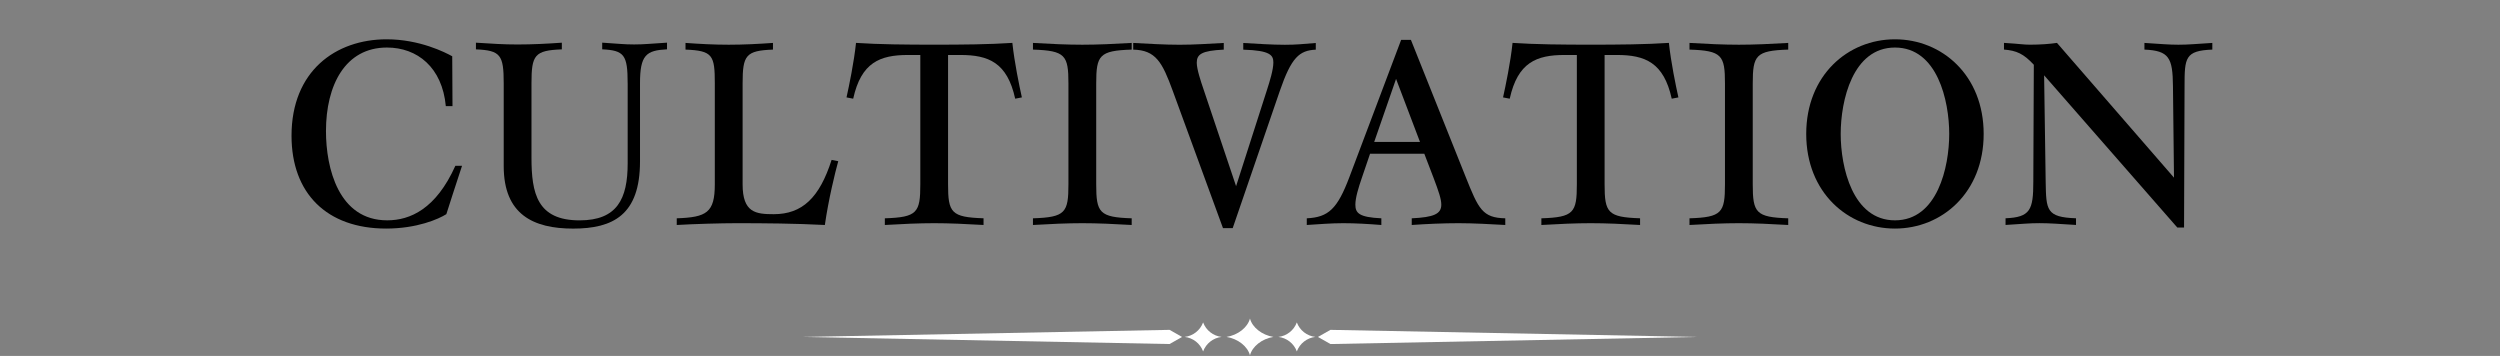 <?xml version="1.0" encoding="UTF-8"?><svg id="_レイヤー_2" xmlns="http://www.w3.org/2000/svg" xmlns:xlink="http://www.w3.org/1999/xlink" viewBox="0 0 849.84 121"><rect x="0" y="0" width="849.84" height="121" fill="#808080" stroke="none"/><defs><style>.cls-1{clip-path:url(#clippath);}.cls-2{fill:none;}.cls-2,.cls-3,.cls-4{stroke-width:0px;}.cls-4{fill:#fff;}</style><clipPath id="clippath"><rect class="cls-2" x="272.82" y="108.28" width="304.19" height="12.51"/></clipPath></defs><g id="_レイヤー_1-2"><g id="_グループ_1089"><path id="_パス_2830" class="cls-4" d="M272.82,114.54l124.76,2.41,4.24-2.41-4.24-2.41-124.76,2.41Z"/><path id="_パス_2831" class="cls-4" d="M448.01,114.54l4.25,2.41,124.76-2.41-124.76-2.41-4.24,2.41Z"/><g id="_グループ_1088"><g class="cls-1"><g id="_グループ_1087"><path id="_パス_2832" class="cls-4" d="M424.91,108.28h0c-.81,3.05-4.08,5.62-7.97,6.25,3.89.63,7.16,3.2,7.97,6.25.81-3.05,4.08-5.62,7.97-6.25-3.89-.63-7.16-3.2-7.97-6.25"/><path id="_パス_2833" class="cls-4" d="M408.98,109.6h0c-1,2.7-3.43,4.61-6.28,4.93,2.86.32,5.29,2.23,6.28,4.93,1-2.7,3.43-4.61,6.29-4.93-2.86-.33-5.29-2.23-6.29-4.93"/><path id="_パス_2834" class="cls-4" d="M440.84,109.6h0c-1,2.7-3.43,4.61-6.28,4.93,2.86.33,5.29,2.23,6.28,4.93,1-2.7,3.43-4.6,6.28-4.93-2.86-.33-5.29-2.24-6.28-4.93"/></g></g></g></g><path class="cls-3" d="M157.06,56.37c-2.27,6.99-4.2,12.76-5.33,16.43-2.62,1.66-9.96,4.9-20.46,4.9-20.19,0-32.17-11.98-32.17-31.56,0-21.94,14.95-32.78,32.34-32.78,11.19,0,19.93,4.46,22.29,5.77,0,3.41,0,6.21.09,16.96h-2.27c-1.22-13.2-9.7-19.93-20.02-19.93-14.16,0-20.72,12.76-20.72,28.41,0,12.59,4.28,30.33,20.81,30.33,7.87,0,16.61-3.93,23.17-18.53h2.27Z"/><path class="cls-3" d="M213.36,28.31c0-9.62-1.14-11.19-8.65-11.54v-2.27c5.68.35,7.34.61,10.84.61s5.33-.26,11.19-.61v2.27c-7.08.35-9.18,1.92-9.18,11.54v26.58c0,18.18-9.18,22.82-22.73,22.82s-23.6-4.81-23.6-21.24v-28.15c0-9.62-1.05-11.19-9.44-11.54v-2.27c5.86.35,9.09.61,14.16.61s10.05-.26,15.04-.61v2.27c-9.27.35-10.32,1.92-10.32,11.54v25.26c0,12.15,1.92,21.33,16.35,21.33,12.76,0,16.35-7.26,16.35-19.41v-27.19Z"/><path class="cls-3" d="M284.95,54.8c-1.05,3.76-3.32,13.03-4.55,21.68-10.14-.52-20.63-.61-30.07-.61-5.07,0-14.42.26-20.28.61v-2.27c10.14-.35,12.94-1.92,12.94-11.54V28.4c0-9.62-.7-11.19-9.96-11.54v-2.27c4.98.35,9.62.61,14.69.61s10.05-.26,15.04-.61v2.27c-9.27.35-10.32,1.92-10.32,11.54v34.27c0,9.62,4.46,10.14,10.58,10.14,9.7,0,15.56-5.59,19.67-18.45l2.27.44Z"/><path class="cls-3" d="M334.35,76.48c-5.86-.35-11.71-.61-16.78-.61s-10.93.26-16.78.61v-2.27c11.01-.35,12.06-1.92,12.06-11.54V18.69h-4.2c-9.53,0-15.91,2.54-18.62,14.86l-2.27-.44c.87-3.93,2.53-11.89,3.23-18.53,7.69.52,17.13.61,26.57.61s18.88-.09,26.58-.61c.7,6.64,2.36,14.6,3.23,18.53l-2.27.44c-2.71-12.33-9.09-14.86-18.62-14.86h-4.2v43.97c0,9.62,1.05,11.19,12.06,11.54v2.27Z"/><path class="cls-3" d="M384.7,76.48c-5.86-.35-11.71-.61-16.78-.61s-10.93.26-16.78.61v-2.27c11.01-.35,12.06-1.92,12.06-11.54V28.4c0-9.62-1.05-11.19-12.06-11.54v-2.27c5.86.35,11.71.61,16.78.61s10.93-.26,16.78-.61v2.27c-11.01.35-12.06,1.92-12.06,11.54v34.27c0,9.62,1.05,11.19,12.06,11.54v2.27Z"/><path class="cls-3" d="M415.73,77.53l-17.05-46.59c-3.58-9.79-5.77-13.9-13.46-14.07v-2.27c4.98.26,10.67.61,15.74.61s10.05-.35,15.04-.61v2.27c-7.52.35-9.18,1.57-9.18,4.46,0,2.19,1.4,6.38,2.27,8.92l11.1,33.04,10.49-32.69c.96-2.97,2.18-6.91,2.18-9.35s-.96-4.11-10.23-4.37v-2.27c4.63.26,9.7.61,14.16.61,3.93,0,6.03-.26,10.49-.61v2.27c-5.59.26-8.3,2.62-12.24,14.07l-16,46.59h-3.32Z"/><path class="cls-3" d="M511.72,76.48c-4.63-.26-10.84-.61-15.91-.61s-11.01.26-15.91.61v-2.27c7.52-.35,10.05-1.49,10.05-4.63,0-1.92-.87-4.46-2.62-9.09l-3.15-8.22h-18.45l-2.8,8.22c-1.14,3.32-2.19,6.73-2.19,9.09,0,2.88,1.31,4.28,8.83,4.63v2.27c-4.46-.35-8.74-.61-12.94-.61s-8.3.35-12.41.61v-2.27c7.34-.35,10.4-3.15,14.51-14.07l17.57-46.59h3.32l18.62,46.59c4.37,10.93,5.68,13.9,13.46,14.07v2.27ZM474.57,26.82l-7.43,21.42h15.56l-8.13-21.42Z"/><path class="cls-3" d="M557.53,76.48c-5.86-.35-11.71-.61-16.78-.61s-10.93.26-16.78.61v-2.27c11.01-.35,12.06-1.92,12.06-11.54V18.69h-4.2c-9.53,0-15.91,2.54-18.62,14.86l-2.27-.44c.87-3.93,2.54-11.89,3.23-18.53,7.69.52,17.13.61,26.58.61s18.88-.09,26.57-.61c.7,6.64,2.36,14.6,3.23,18.53l-2.27.44c-2.71-12.33-9.09-14.86-18.62-14.86h-4.2v43.97c0,9.62,1.05,11.19,12.06,11.54v2.27Z"/><path class="cls-3" d="M607.88,76.48c-5.86-.35-11.71-.61-16.78-.61s-10.93.26-16.78.61v-2.27c11.01-.35,12.06-1.92,12.06-11.54V28.4c0-9.62-1.05-11.19-12.06-11.54v-2.27c5.86.35,11.71.61,16.78.61s10.93-.26,16.78-.61v2.27c-11.01.35-12.06,1.92-12.06,11.54v34.27c0,9.62,1.05,11.19,12.06,11.54v2.27Z"/><path class="cls-3" d="M614,45.53c0-19.93,14.16-32.17,30.16-32.17s30.16,12.24,30.16,32.17-14.16,32.17-30.16,32.17-30.16-12.24-30.16-32.17ZM662.61,45.53c0-11.28-4.02-29.37-18.44-29.37s-18.45,18.1-18.45,29.37,4.02,29.37,18.45,29.37,18.44-18.1,18.44-29.37Z"/><path class="cls-3" d="M740.15,77.35l-45.28-51.75.53,36.19c.17,9.62.17,12.06,10.31,12.41v2.27c-5.68-.35-9-.61-12.41-.61-3.58,0-5.68.26-11.54.61v-2.27c8.39-.35,9.44-2.8,9.44-12.41l.17-39.78c-3.5-3.76-5.86-4.81-10.14-5.16v-2.27c5.86.35,6.47.61,8.83.61,3.58,0,6.91-.26,9.18-.61l39.78,45.81-.35-31.12c-.09-9.62-1.31-12.06-9.7-12.41v-2.27c5.68.35,8.13.61,11.54.61,3.58,0,5.68-.26,11.54-.61v2.27c-9.27.35-9.44,2.8-9.44,12.41l-.17,48.08h-2.27Z"/><rect class="cls-2" width="849.84" height="121"/></g></svg>